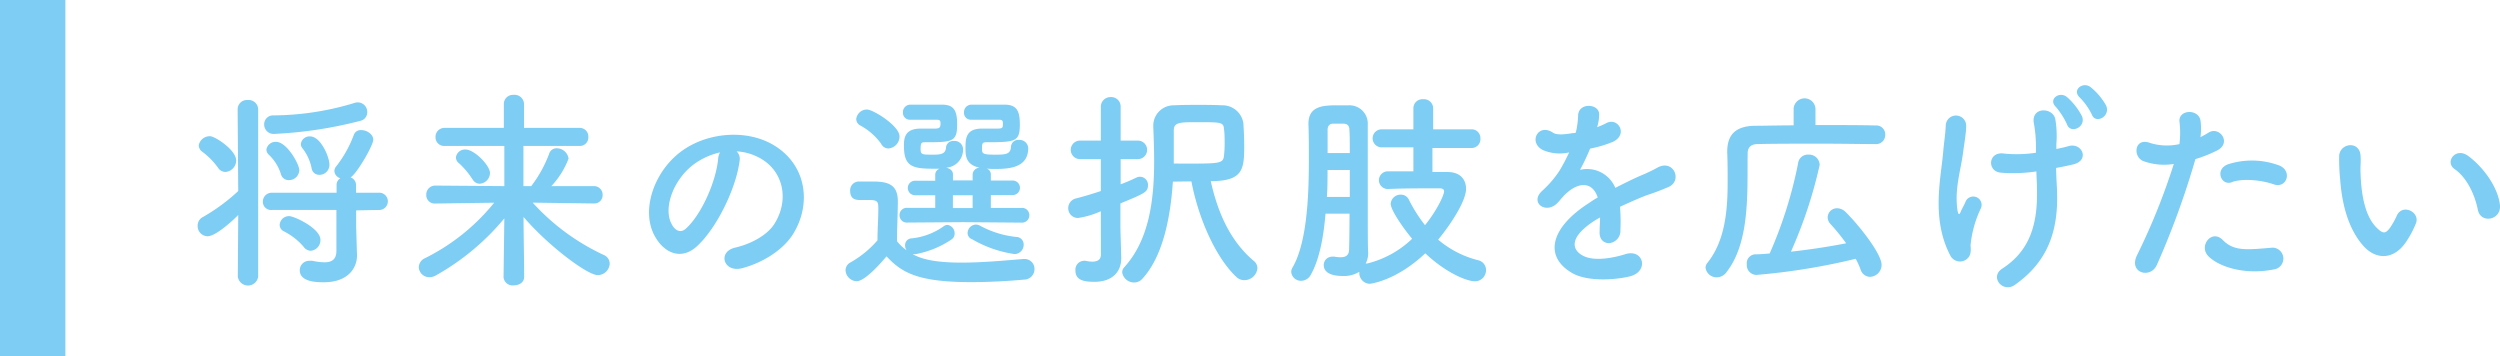 <svg xmlns="http://www.w3.org/2000/svg" width="416.39" height="59.35" viewBox="0 0 416.39 59.35"><defs><style>.cls-1{fill:#7dcdf4;}</style></defs><g id="レイヤー_2" data-name="レイヤー 2"><g id="レイヤー_1-2" data-name="レイヤー 1"><path class="cls-1" d="M39.68,35.81c-1.5,1.51-3.92,3.54-5.11,3.54a1.69,1.69,0,0,1-1.65-1.75,1.6,1.6,0,0,1,.91-1.47,31.52,31.52,0,0,0,5.85-4.31l-.1-13.62a1.55,1.55,0,0,1,1.68-1.54A1.59,1.59,0,0,1,43,18.2V46.07a1.71,1.71,0,0,1-3.39,0Zm-3.36-7.87a12.36,12.36,0,0,0-2.62-2.66,1.36,1.36,0,0,1-.6-1.05A1.86,1.86,0,0,1,35,22.69c.77,0,4.34,2.27,4.34,4.06a1.94,1.94,0,0,1-1.79,1.89A1.46,1.46,0,0,1,36.32,27.94Zm23,7.1,0,2.7.14,4.76v.1c0,1.93-1.4,4.41-5.53,4.41-1.05,0-4,0-4-2a1.56,1.56,0,0,1,1.64-1.57,2.58,2.58,0,0,1,.46,0,10.31,10.31,0,0,0,2,.25c1.16,0,2-.42,2-1.89l0-6.83H45.32a1.37,1.37,0,0,1-1.54-1.36,1.48,1.48,0,0,1,1.54-1.51H56.06l0-1.26a1.29,1.29,0,0,1,.63-1.15,1.37,1.37,0,0,1-1-1.19,1.29,1.29,0,0,1,.35-.84,19.5,19.5,0,0,0,2.9-5.22,1.21,1.21,0,0,1,1.23-.77c.94,0,2,.7,2,1.61s-2.69,5.6-3.78,6.27a1.33,1.33,0,0,1,.91,1.29l0,1.26h3.74a1.44,1.44,0,1,1,0,2.87ZM45.74,22.3A1.57,1.57,0,0,1,44,20.73a1.48,1.48,0,0,1,1.57-1.51A47.22,47.22,0,0,0,59,17.16a1.7,1.7,0,0,1,.6-.11,1.6,1.6,0,0,1,1.57,1.65A1.46,1.46,0,0,1,60,20.13,70.06,70.06,0,0,1,45.74,22.3ZM48.12,30a1.32,1.32,0,0,1-1.33-1,7.55,7.55,0,0,0-2-3.22,1.21,1.21,0,0,1-.42-.84A1.53,1.53,0,0,1,46,23.63c1.75,0,3.85,3.68,3.85,4.73A1.72,1.72,0,0,1,48.12,30Zm2.45,11.1a10.72,10.72,0,0,0-3.26-2.56,1.2,1.2,0,0,1-.73-1.08A1.55,1.55,0,0,1,48.19,36c.77,0,5.18,2,5.18,3.95a1.78,1.78,0,0,1-1.61,1.82A1.51,1.51,0,0,1,50.57,41.1ZM51.9,28a7.88,7.88,0,0,0-1.51-3.29,1.07,1.07,0,0,1-.28-.73,1.45,1.45,0,0,1,1.54-1.26c1.75,0,3.22,3.39,3.22,4.72a1.67,1.67,0,0,1-1.68,1.68A1.27,1.27,0,0,1,51.9,28Z"/><path class="cls-1" d="M98.94,33.89l-10.22-.14a36.91,36.91,0,0,0,11.83,8.71,1.59,1.59,0,0,1,1,1.47,2,2,0,0,1-2,1.89c-1.75,0-8.36-5-12.35-9.69,0,3.32.1,6.65.1,10,0,.94-.87,1.4-1.75,1.4a1.5,1.5,0,0,1-1.68-1.37v0L84,36.37a40.52,40.52,0,0,1-11.31,9.45,2.23,2.23,0,0,1-1.15.35,1.75,1.75,0,0,1-1.79-1.68A1.72,1.72,0,0,1,70.79,43a34.48,34.48,0,0,0,11.52-9.24l-9.83.14h0A1.39,1.39,0,0,1,71,32.45a1.48,1.48,0,0,1,1.51-1.54L84,31l0-6.69H74.05a1.43,1.43,0,0,1-1.51-1.47,1.48,1.48,0,0,1,1.51-1.54h9.87l0-4a1.52,1.52,0,0,1,1.64-1.5,1.57,1.57,0,0,1,1.72,1.5c0,1.33,0,2.63,0,4h9.28a1.43,1.43,0,0,1,1.43,1.51,1.41,1.41,0,0,1-1.43,1.5H87.18c0,2.24,0,4.45,0,6.69h1.3a20.88,20.88,0,0,0,3-5.43,1.26,1.26,0,0,1,1.22-.87,2,2,0,0,1,2,1.71A14,14,0,0,1,91.83,31l7.11,0a1.43,1.43,0,0,1,1.43,1.51A1.37,1.37,0,0,1,99,33.89Zm-20.23-4a13.42,13.42,0,0,0-2.24-2.69,1.21,1.21,0,0,1-.53-1,1.52,1.52,0,0,1,1.58-1.3c1.5,0,4.09,2.66,4.09,3.92A1.83,1.83,0,0,1,79.9,30.6,1.37,1.37,0,0,1,78.71,29.86Z"/><path class="cls-1" d="M123.18,26.82c-.56,4.44-3.71,11.06-7.07,14.17-2.69,2.49-5.63,1.12-7.17-1.89-2.21-4.34.14-10.85,4.83-14.1,4.3-3,10.71-3.47,15.12-.81,5.43,3.26,6.3,9.7,3.26,14.7-1.65,2.7-5.08,4.87-8.55,5.78-3.08.8-4.16-2.73-1.15-3.43,2.66-.6,5.36-2.1,6.51-3.92,2.49-3.92,1.54-8.51-1.92-10.71a9,9,0,0,0-4.35-1.4A1.73,1.73,0,0,1,123.18,26.82Zm-7.77.66c-3.25,2.52-5,7.18-3.53,9.87.52,1,1.43,1.54,2.31.77,2.62-2.31,5.07-7.87,5.42-11.65a2.5,2.5,0,0,1,.32-1.09A11.69,11.69,0,0,0,115.41,27.48Z"/><path class="cls-1" d="M142.68,46.84A1.93,1.93,0,0,1,140.83,45a1.51,1.51,0,0,1,.84-1.3,17,17,0,0,0,4.48-3.67c0-1.89.14-3.54.14-5.11,0-1.23,0-1.61-1.47-1.61-.56,0-1,0-1.54,0s-1.68,0-1.68-1.5a1.47,1.47,0,0,1,1.4-1.58h2.13c2.49,0,4.41.28,4.41,3.29,0,2-.14,4.41-.14,6.65A7.73,7.73,0,0,0,151,41.69a1.43,1.43,0,0,1-.25-.84,1.12,1.12,0,0,1,1.12-1.15,11.16,11.16,0,0,0,5.29-2,1.06,1.06,0,0,1,.66-.24A1.41,1.41,0,0,1,159,38.89a1.15,1.15,0,0,1-.53,1,15.75,15.75,0,0,1-6.05,2.45H152c1.33.7,3.29,1.4,8.19,1.4,3.64,0,7.59-.39,10.25-.6h.18a1.64,1.64,0,0,1,1.68,1.68,1.74,1.74,0,0,1-1.75,1.75c-2.21.21-5.5.42-8.82.42-8.82,0-11.55-1.57-14.07-4.3C146.71,43.83,144.05,46.84,142.68,46.84Zm4.06-22.93a10.43,10.43,0,0,0-3.43-3,1.24,1.24,0,0,1-.7-1.09,1.8,1.8,0,0,1,1.79-1.58c1,0,5.42,2.7,5.42,4.49a2,2,0,0,1-1.89,2A1.38,1.38,0,0,1,146.74,23.91ZM160.43,37l-9.31.07a1.21,1.21,0,0,1-1.3-1.22,1.2,1.2,0,0,1,1.3-1.23l4.65,0V32.52l-3.36,0a1.21,1.21,0,1,1,0-2.42l3.36,0v-1a1.05,1.05,0,0,1,.74-1c-.39,0-.77,0-1.16,0-3.46,0-4.79-.45-4.79-3.78,0-1.12,0-2.9,2.76-2.9h2c1,0,1.33,0,1.33-.81,0-.49-.07-.63-.56-.67h-4.48a1.15,1.15,0,0,1-1.22-1.22,1.24,1.24,0,0,1,1.19-1.29h1.19c1.64,0,3.53,0,4.09,0,1.86,0,2.56.77,2.56,3.26,0,3-.81,3-5.46,3-.56,0-.63.25-.63,1.16s.28.91,2.06.91c1.19,0,2.1-.07,2.17-1.16a1.19,1.19,0,0,1,1.3-1.12,1.4,1.4,0,0,1,1.54,1.3,3,3,0,0,1-2.84,3.15c.6.1,1.16.45,1.16,1.12v1l1.68,0H162v-1a1.19,1.19,0,0,1,1.19-1.12c-2.38-.46-2.38-2.1-2.38-3.19,0-1.57,0-3.32,2.73-3.32h2.13c1.26,0,1.37,0,1.37-.81,0-.49-.07-.63-.56-.67h-4.73a1.13,1.13,0,0,1-1.19-1.18,1.25,1.25,0,0,1,1.19-1.33H163c1.72,0,3.71,0,4.27,0,2,0,2.59.94,2.59,3.26,0,2.9-.66,3-5.63,3-.67,0-.67.32-.67,1.12s.14.95,2.21.95c1.75,0,2.55-.07,2.62-1.33a1.2,1.2,0,0,1,1.3-1.13,1.46,1.46,0,0,1,1.57,1.34c0,3.22-3,3.5-5.46,3.5-.52,0-1,0-1.5-.07a1,1,0,0,1,.73,1v1l3.64,0a1.21,1.21,0,1,1,0,2.42l-3.64,0v2.14l5.11,0a1.2,1.2,0,0,1,1.3,1.23,1.21,1.21,0,0,1-1.3,1.22ZM162,32.52l-1.61,0-1.68,0v2.14l1.71,0,1.58,0Zm-.21,7.28a1.1,1.1,0,0,1-.63-1,1.45,1.45,0,0,1,1.36-1.4,1.66,1.66,0,0,1,.67.17,15.93,15.93,0,0,0,6.05,1.89,1.26,1.26,0,0,1,1.26,1.3A1.56,1.56,0,0,1,169,42.32,19.65,19.65,0,0,1,161.83,39.8Z"/><path class="cls-1" d="M183.35,35.18a14.26,14.26,0,0,1-3.75,1.12,1.61,1.61,0,0,1-1.68-1.64,1.67,1.67,0,0,1,1.3-1.61c1.36-.35,2.76-.77,4.13-1.23V26.5h-3.47a1.54,1.54,0,0,1,0-3.08h3.47l0-5.6A1.61,1.61,0,0,1,185,16.17a1.57,1.57,0,0,1,1.65,1.65v5.6h2.87a1.54,1.54,0,1,1,0,3.08h-2.87v4.2c.94-.35,1.82-.73,2.62-1.12a1.34,1.34,0,0,1,1.93,1.3c0,1.12-.63,1.36-4.59,3v4c0,.56.11,3.74.14,5v.14c0,2.2-1.43,3.92-4.48,3.92-1.85,0-3.15-.32-3.15-1.89a1.47,1.47,0,0,1,1.37-1.61,1.09,1.09,0,0,1,.31,0,5.53,5.53,0,0,0,1.12.14c.74,0,1.44-.24,1.44-1.15Zm12-4.93c-.41,6.09-1.68,12.53-5.14,16.24a1.84,1.84,0,0,1-1.3.56,2,2,0,0,1-2-1.68,1.24,1.24,0,0,1,.39-.91c4.13-4.59,4.93-11.2,4.93-17.64,0-1.89-.07-3.78-.14-5.57v-.14a3.39,3.39,0,0,1,3.47-3.57c1.33-.07,2.66-.07,4-.07s2.66,0,3.92.07a3.5,3.5,0,0,1,3.61,3c.07,1,.14,2.46.14,3.79,0,3.88-.21,5.84-5.57,5.84,1.33,6,3.64,10.29,7.14,13.27a1.54,1.54,0,0,1,.63,1.22,2.18,2.18,0,0,1-2.17,2,1.85,1.85,0,0,1-1.33-.53c-3.39-3.15-6.33-9.73-7.49-15.92Zm2-3c5.74,0,6.37,0,6.51-1.29a17.59,17.59,0,0,0,.11-2.07c0-.84,0-1.75-.11-2.41-.07-1.13-.52-1.13-4.27-1.13-3.15,0-4.09,0-4.09,1.41v.1c0,.95,0,2,0,3,0,.77,0,1.58,0,2.38Z"/><path class="cls-1" d="M238.58,24.65v4h2.49c2.24,0,3.11,1.33,3.11,2.8,0,2-2.48,5.84-4.65,8.47a16.58,16.58,0,0,0,6.68,3.43,1.67,1.67,0,0,1,1.3,1.64,1.85,1.85,0,0,1-1.89,1.86c-1.16,0-4.59-1.23-8.23-4.66-4.9,4.62-9.17,5.08-9.28,5.08a1.81,1.81,0,0,1-1.71-1.82v-.18a4.85,4.85,0,0,1-2.7.7c-2.31,0-3.22-.77-3.22-1.82a1.39,1.39,0,0,1,1.44-1.4,1.08,1.08,0,0,1,.35,0,5.56,5.56,0,0,0,1,.1c.77,0,1.4-.24,1.43-1.26s.07-3.36.07-6h-4c-.32,3.88-1,7.59-2.45,10.18a1.85,1.85,0,0,1-1.61,1,1.62,1.62,0,0,1-1.65-1.5,1.44,1.44,0,0,1,.21-.7c2.35-4,2.73-11.52,2.73-17.78,0-2.24,0-4.34-.07-6.06v-.1c0-2.88,2.24-3.09,4.73-3.09.73,0,1.43,0,2,0a3.05,3.05,0,0,1,3.15,3.19v5.7c0,13.9,0,14.81.07,15.61a3.84,3.84,0,0,1-.42,1.86.39.39,0,0,1,.21,0,16.47,16.47,0,0,0,7.53-4.13c-1.54-1.85-3.57-4.79-3.57-5.84a1.65,1.65,0,0,1,1.71-1.51,1.44,1.44,0,0,1,1.3.81,25.12,25.12,0,0,0,2.7,4.27c1.85-2.24,3.18-4.94,3.18-5.64,0-.45-.49-.49-.73-.49h-1.4c-2.17,0-4.52,0-7.25.11h0a1.47,1.47,0,1,1,0-2.94c1.43,0,2.87,0,4.27,0v-4h-5.29a1.49,1.49,0,1,1,0-3h5.29l0-3.51a1.5,1.5,0,0,1,1.64-1.5,1.52,1.52,0,0,1,1.65,1.5v3.51H245a1.46,1.46,0,0,1,1.57,1.5A1.48,1.48,0,0,1,245,24.65ZM224.82,32.8c0-1.5,0-3,0-4.48h-3.71c0,1.47,0,3-.11,4.48Zm0-7.31c0-1.58,0-2.91-.07-3.89,0-.56-.25-1-1-1H222c-.6,0-.88.46-.88,1,0,1.19,0,2.49,0,3.89Z"/><path class="cls-1" d="M266,21.18a12.68,12.68,0,0,0,1.47-.63c1.92-1.15,3.81,1.75,1.22,3.05a19.27,19.27,0,0,1-3.85,1.15,35.19,35.19,0,0,1-1.68,3.54,5.09,5.09,0,0,1,5.88,3c1.44-.73,2.91-1.47,4.27-2.06a25.48,25.48,0,0,0,2.73-1.3c2.63-1.47,4.2,2,2,3.15a40.38,40.38,0,0,1-3.78,1.44c-1.47.56-3,1.26-4.44,1.92a28.79,28.79,0,0,1,.07,3.85A2.07,2.07,0,0,1,268,40.5c-.87,0-1.68-.63-1.57-2,0-.74.07-1.54.07-2.28-.32.18-.63.35-.91.53-4.34,2.8-3.82,4.9-1.86,5.88s5.29.24,6.93-.28c3.08-1,4.06,2.83.84,3.67-2.06.53-6.82,1-9.55-.49-4.73-2.66-3.89-7.38,2.45-11.55.49-.31,1-.7,1.71-1.08-.94-2.94-3.64-2.59-5.91,0l-.14.14a7.26,7.26,0,0,1-.81.91c-1.93,1.72-4.48-.28-2.38-2.17a17.67,17.67,0,0,0,2.84-3.29,30.52,30.52,0,0,0,1.64-3.11A7.06,7.06,0,0,1,257,25c-2.52-1.26-.81-4.55,1.64-2.91.67.46,2.07.29,3.3.08.14,0,.35,0,.52-.08a14.14,14.14,0,0,0,.39-2.93c.14-2.11,3.43-1.9,3.5-.18a7,7,0,0,1-.28,2Z"/><path class="cls-1" d="M312.32,24c-1.89,0-5.28-.07-8.78-.07-4.27,0-8.68,0-10.78.07-1.23,0-1.68.63-1.68,1.61-.07,6.4.42,14.7-3.54,19.74a2,2,0,0,1-1.58.84,1.85,1.85,0,0,1-1.89-1.61,1.26,1.26,0,0,1,.32-.81c2.9-3.64,3.36-8.57,3.36-13.37,0-1.71,0-3.39-.07-5v-.11c0-2.83,1.36-4.27,4.55-4.34,1.72,0,4-.07,6.51-.07V18.2a1.82,1.82,0,0,1,3.64,0v2.63c4,0,7.81,0,10,.07A1.49,1.49,0,0,1,314,22.41,1.53,1.53,0,0,1,312.36,24ZM292.51,45.79A1.64,1.64,0,0,1,290.94,44a1.48,1.48,0,0,1,1.4-1.64c.8,0,1.57-.07,2.41-.14a71.4,71.4,0,0,0,4.73-15,1.64,1.64,0,0,1,1.71-1.47,1.78,1.78,0,0,1,1.89,1.71,75.56,75.56,0,0,1-4.79,14.46c3.15-.35,6.37-.84,9.2-1.4a37.46,37.46,0,0,0-2.59-3.19,1.66,1.66,0,0,1-.49-1.12A1.54,1.54,0,0,1,306,34.69a2,2,0,0,1,1.33.56c2.21,2.14,6.06,7,6.06,8.86a2,2,0,0,1-1.93,2,1.69,1.69,0,0,1-1.57-1.23,12.75,12.75,0,0,0-.81-1.78A107.8,107.8,0,0,1,292.51,45.79Z"/><path class="cls-1" d="M324.82,42.53c-3.15-6.05-1.58-12.7-1.19-17,.17-2,.38-3.11.45-4.62a1.7,1.7,0,0,1,3.4.07c0,1.09-.32,2.94-.56,4.73-.42,2.94-1.4,5.91-.88,9.38.11.59.28.84.56.1.18-.42.56-1.08.74-1.5a1.39,1.39,0,1,1,2.59,1,18.29,18.29,0,0,0-1.72,6.13c0,.38.18,1.36-.31,2A1.81,1.81,0,0,1,324.82,42.53ZM342.5,24.82c.77-.17,1.47-.31,2.06-.49,2.24-.63,3.61,2.45.63,3.08-.91.21-1.78.39-2.73.56,0,1,.07,2.07.14,3.47.32,7-1.5,12.11-7,16-2,1.43-4.28-1.3-2.11-2.7,4.49-2.9,5.92-7.21,5.78-13.19,0-1.09-.07-2-.1-3a26,26,0,0,1-5.92.21c-2.35-.21-2.14-3.6.56-3.18a21.4,21.4,0,0,0,5.29-.14c0-.32,0-.63,0-1a21.57,21.57,0,0,0-.38-4.1c-.28-2.58,3.18-2.45,3.6-.52a16.68,16.68,0,0,1,.18,4.17Zm1.78-4.09a12.57,12.57,0,0,0-1.85-2.91c-1.37-1.3.63-2.73,1.89-1.61a11.05,11.05,0,0,1,2.45,3.15C347.5,21.18,344.84,22.37,344.28,20.73Zm4.13-1.65a10.82,10.82,0,0,0-2-2.83c-1.4-1.27.56-2.77,1.85-1.69a10.71,10.71,0,0,1,2.52,3C351.6,19.4,349,20.73,348.41,19.08Z"/><path class="cls-1" d="M359.23,44.14c-1.05,2.35-4.76,1.33-3.29-1.64a108.45,108.45,0,0,0,6.12-15.19,10.21,10.21,0,0,1-5.11-.49c-1.78-.77-1.43-4,1.19-3A9.47,9.47,0,0,0,363,24a15.48,15.48,0,0,0,0-3.78c-.14-2,3.15-2.11,3.5-.18a10.45,10.45,0,0,1,0,2.8c.49-.24.91-.49,1.33-.74,1.82-1.18,4,1.72,1.37,3a22.91,22.91,0,0,1-3.54,1.4A137.67,137.67,0,0,1,359.23,44.14Zm8.5-1.57c-1.5-1.68.67-4.45,2.49-2.59s3.92,1.64,8,1.29a1.82,1.82,0,1,1,.46,3.61C373.61,45.89,369.27,44.28,367.73,42.57Zm4-12.22c-1.82.67-2.91-2.2-.6-3a13,13,0,0,1,8.4.18c2.35.84,1.4,3.92-.8,3.18C376.73,30,373.54,29.65,371.69,30.35Z"/><path class="cls-1" d="M393.77,41.1c-2.52-2.73-3.68-6.79-4-11.2a33.58,33.58,0,0,1-.17-3.89c.07-2.2,3.46-2.66,3.57,0,.07,1.36-.07,1.43,0,3,.14,3.68.8,7.14,2.76,9,.91.88,1.37,1,2.14-.07a13,13,0,0,0,1.15-2.06c.95-2,3.85-.56,3.19,1.26a15.57,15.57,0,0,1-1.37,2.69C398.84,43.51,395.73,43.2,393.77,41.1Zm18.93-6.16c-.56-2.8-2-5.5-3.88-6.79C407.14,27,409,24.4,411.13,26c2.48,1.85,4.9,5.14,5.25,8.12C416.66,36.65,413.19,37.35,412.7,34.94Z"/><rect class="cls-1" width="10.89" height="59.35"/></g></g></svg>